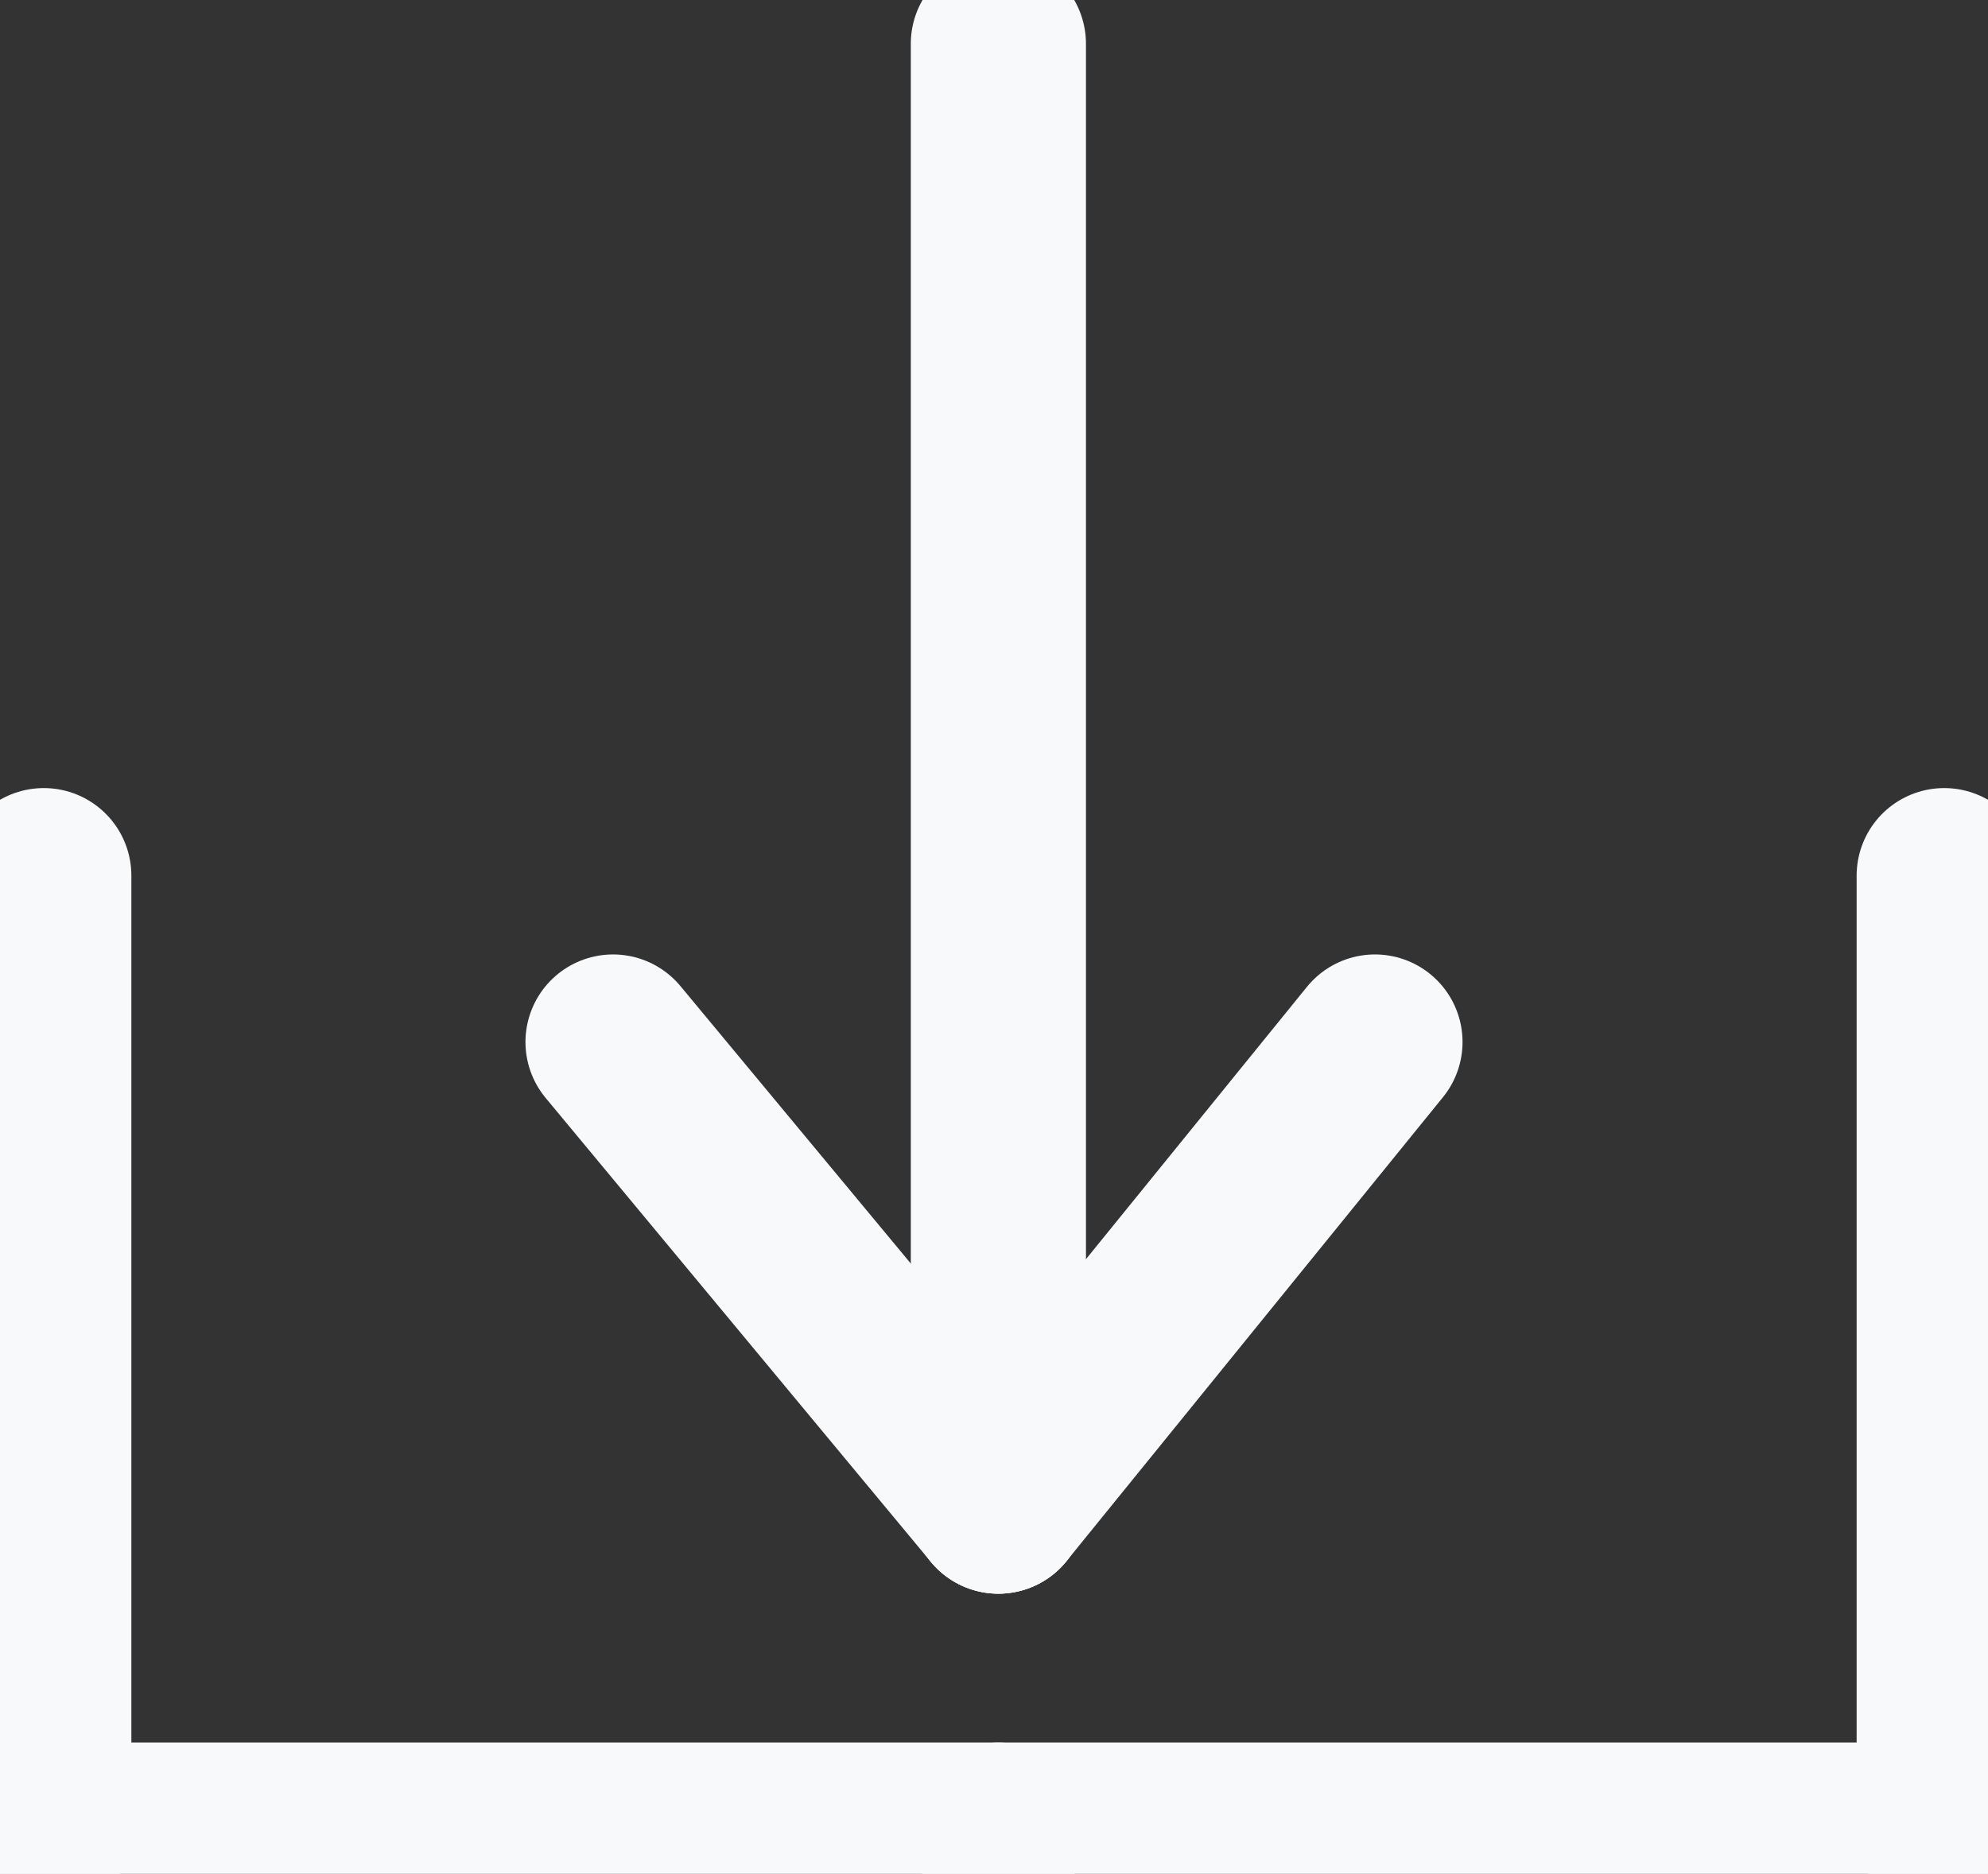<?xml version="1.0" encoding="utf-8"?>
<!-- Generator: Adobe Illustrator 27.9.0, SVG Export Plug-In . SVG Version: 6.00 Build 0)  -->
<svg version="1.1" id="Layer_1" xmlns="http://www.w3.org/2000/svg" xmlns:xlink="http://www.w3.org/1999/xlink" x="0px" y="0px"
	 viewBox="0 0 22.7 21.4" style="enable-background:new 0 0 22.7 21.4;" xml:space="preserve">
<rect x="0" y="0" width="22.7" height="21.4" fill="#333333" stroke="none"/>
<style type="text/css">
	.st0{fill:none;stroke:#F8F9FA;stroke-width:2;stroke-linecap:round;stroke-miterlimit:10;}
</style>
<g>
	<line class="st0" x1="11.4" y1="17.2" x2="15.7" y2="11.9"/>
	<line class="st0" x1="11.4" y1="17.2" x2="7" y2="11.9"/>
	<line class="st0" x1="11.4" y1="0.5" x2="11.4" y2="17.2"/>
</g>
<g>
	<g>
		<line class="st0" x1="0.5" y1="10" x2="0.5" y2="20.9"/>
		<line class="st0" x1="11.4" y1="20.9" x2="0.5" y2="20.9"/>
	</g>
	<g>
		<line class="st0" x1="22.2" y1="10" x2="22.2" y2="20.9"/>
		<line class="st0" x1="11.4" y1="20.9" x2="22.2" y2="20.9"/>
	</g>
</g>
</svg>
